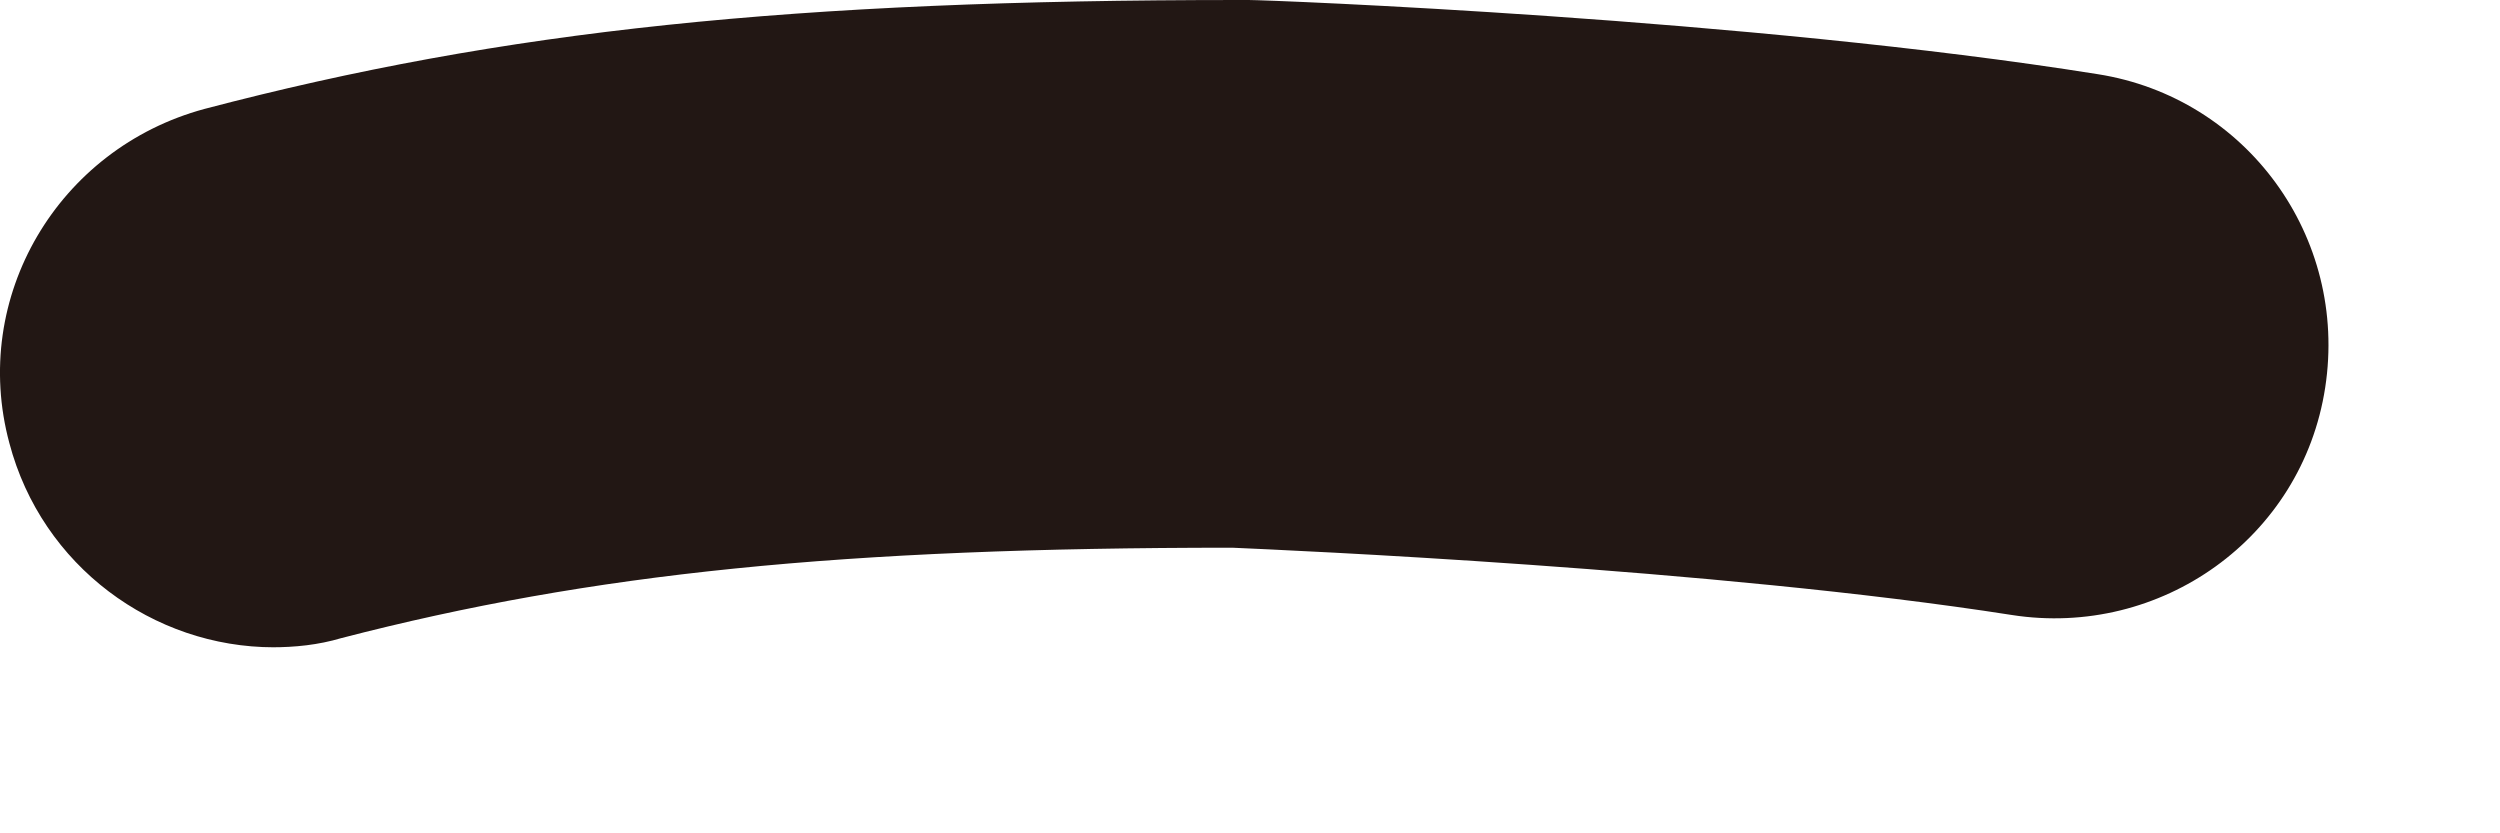 <?xml version="1.0" encoding="utf-8"?>
<svg xmlns="http://www.w3.org/2000/svg" fill="none" height="100%" overflow="visible" preserveAspectRatio="none" style="display: block;" viewBox="0 0 12 4" width="100%">
<path d="M1.315 3.107C0.736 3.107 0.201 2.718 0.045 2.127C-0.144 1.426 0.279 0.713 0.981 0.523C2.418 0.145 3.81 0 5.948 0C5.959 0 5.982 0 5.993 0C6.093 0 8.399 0.089 10.069 0.356C10.782 0.468 11.272 1.136 11.161 1.86C11.05 2.584 10.37 3.063 9.657 2.952C8.232 2.729 6.16 2.64 5.915 2.629C4.044 2.629 2.841 2.751 1.638 3.063C1.527 3.096 1.415 3.107 1.304 3.107H1.315Z" fill="#221714" id="Vector"/>
</svg>